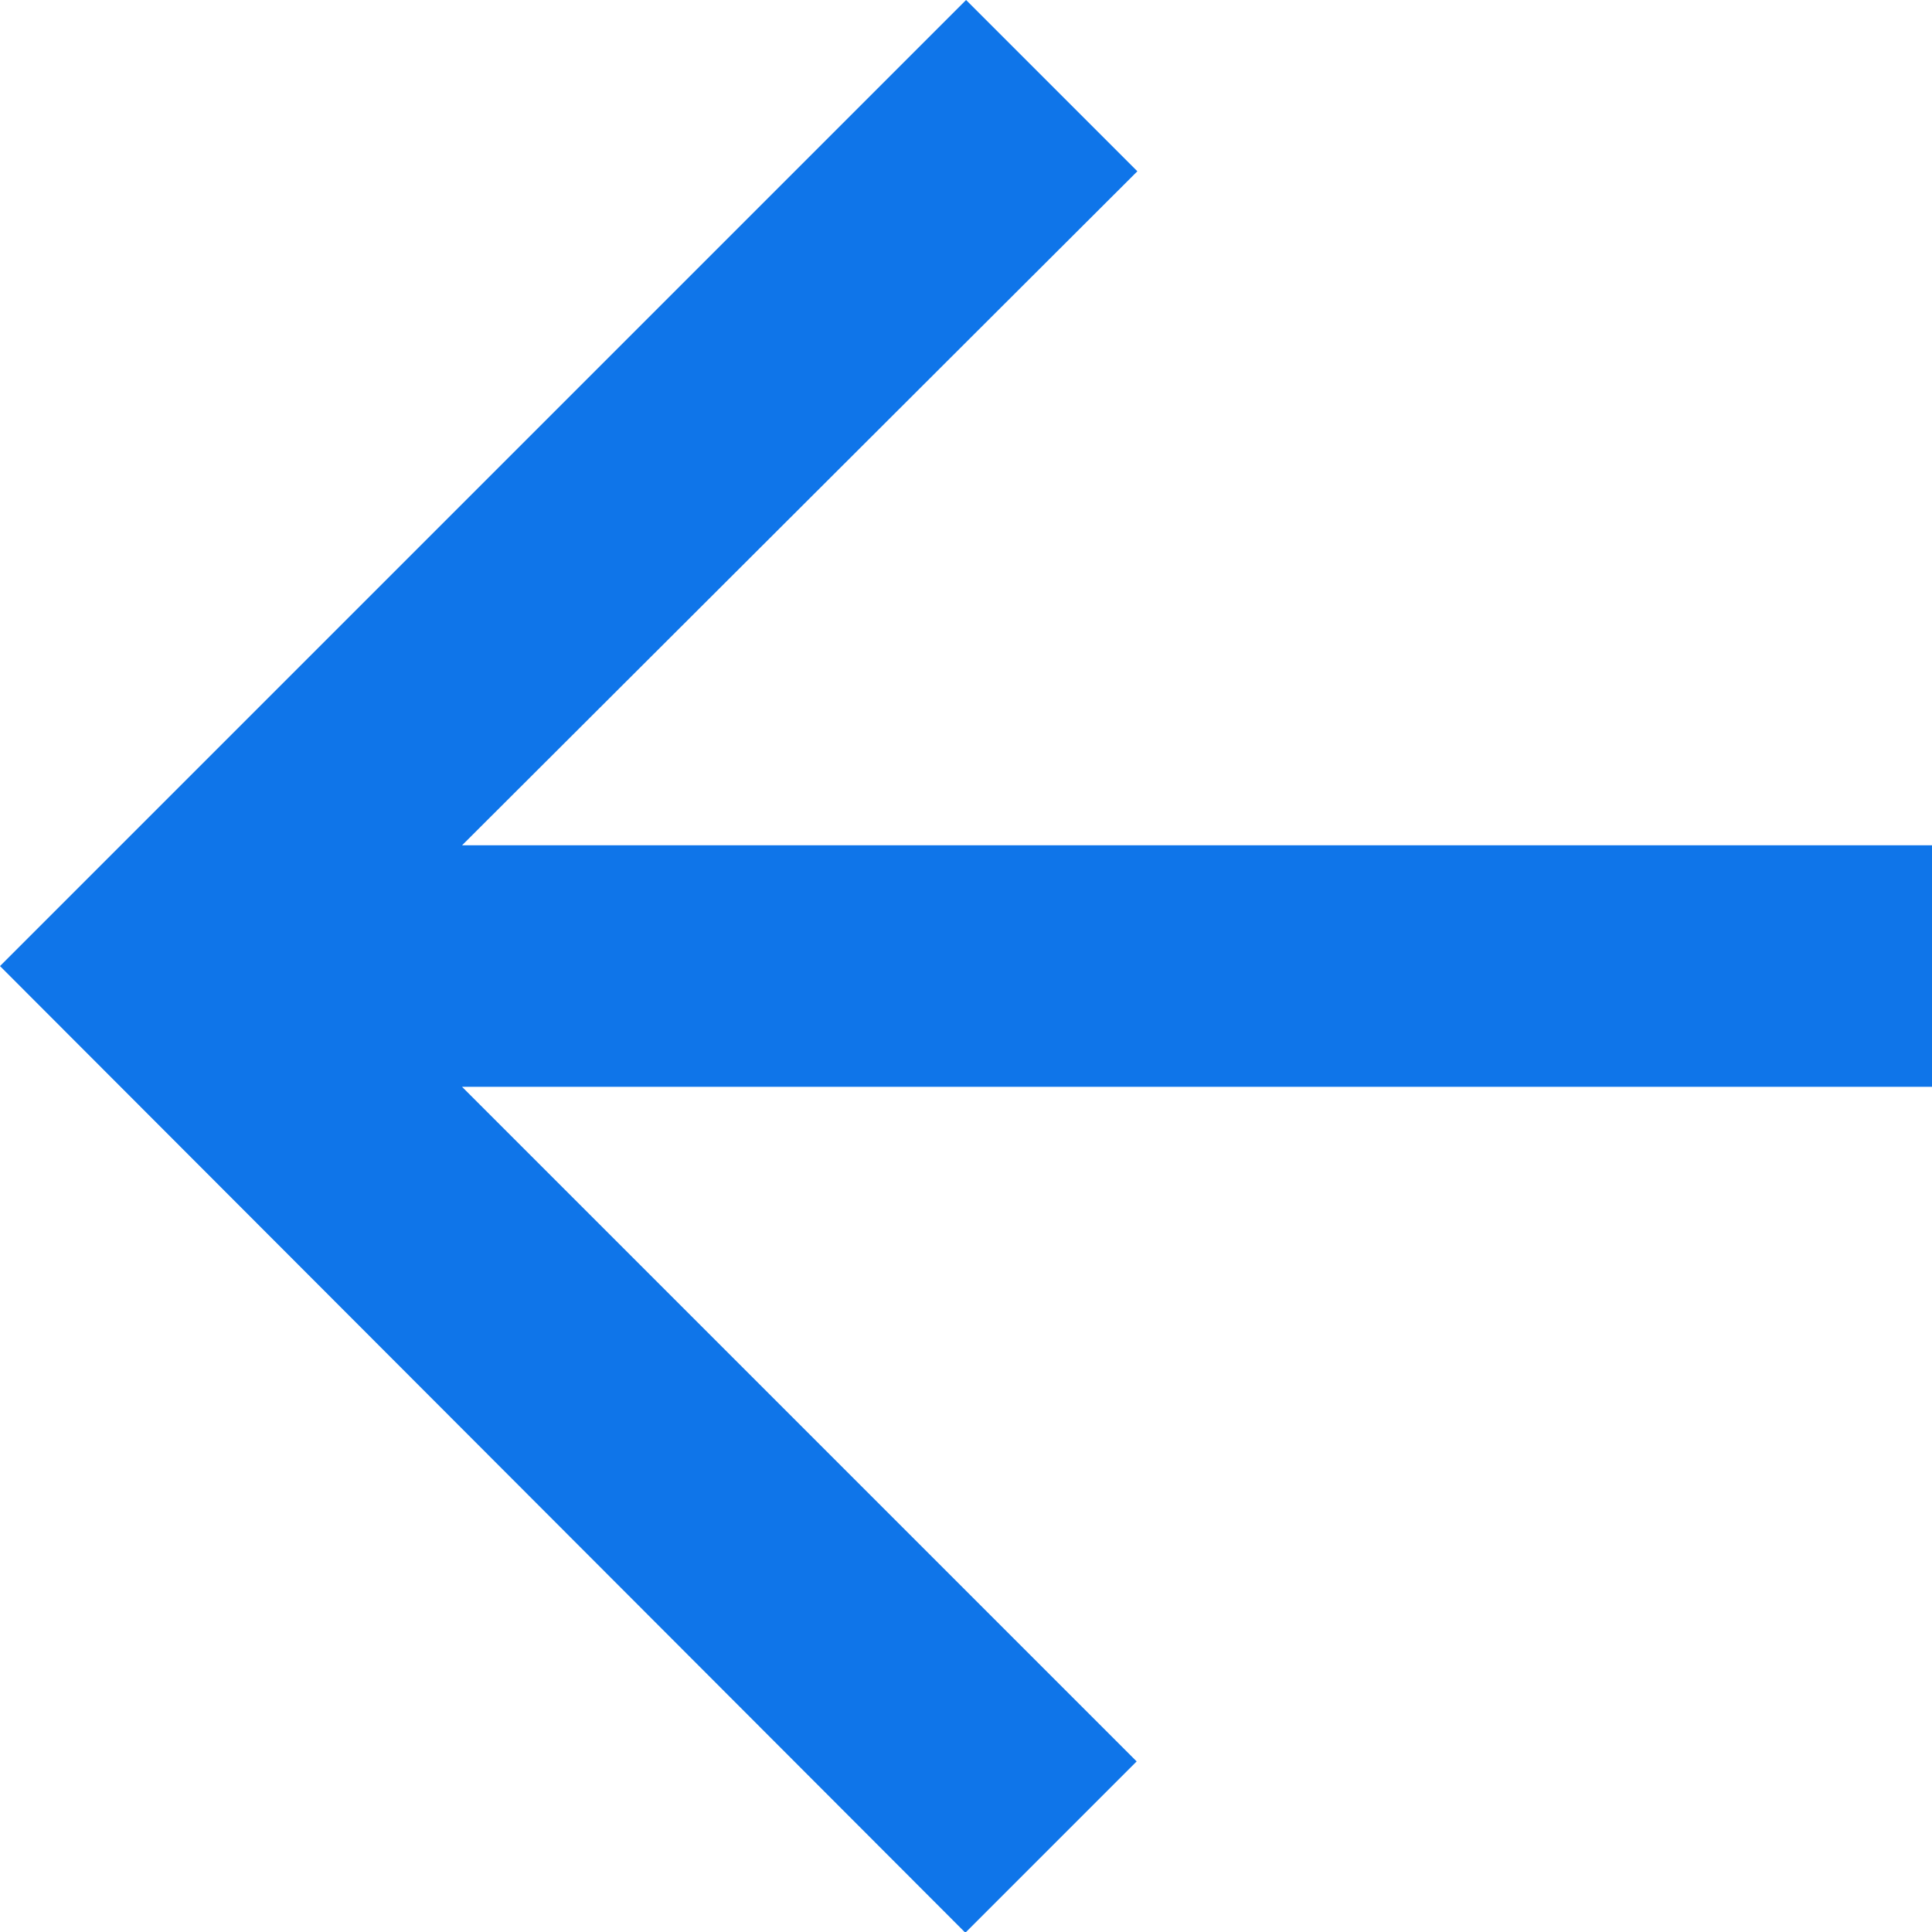 <svg id="ic_arrow_previuos_36px" xmlns="http://www.w3.org/2000/svg" width="13.535" height="13.535" viewBox="0 0 13.535 13.535">
  <path id="Path_612" data-name="Path 612" d="M12.768,6l1.2,1.2L9.237,11.922h10.3v1.692H9.237l4.726,4.726-1.2,1.2L6,12.768Z" transform="translate(-6 -6)" fill="#0f75e9"/>
</svg>
